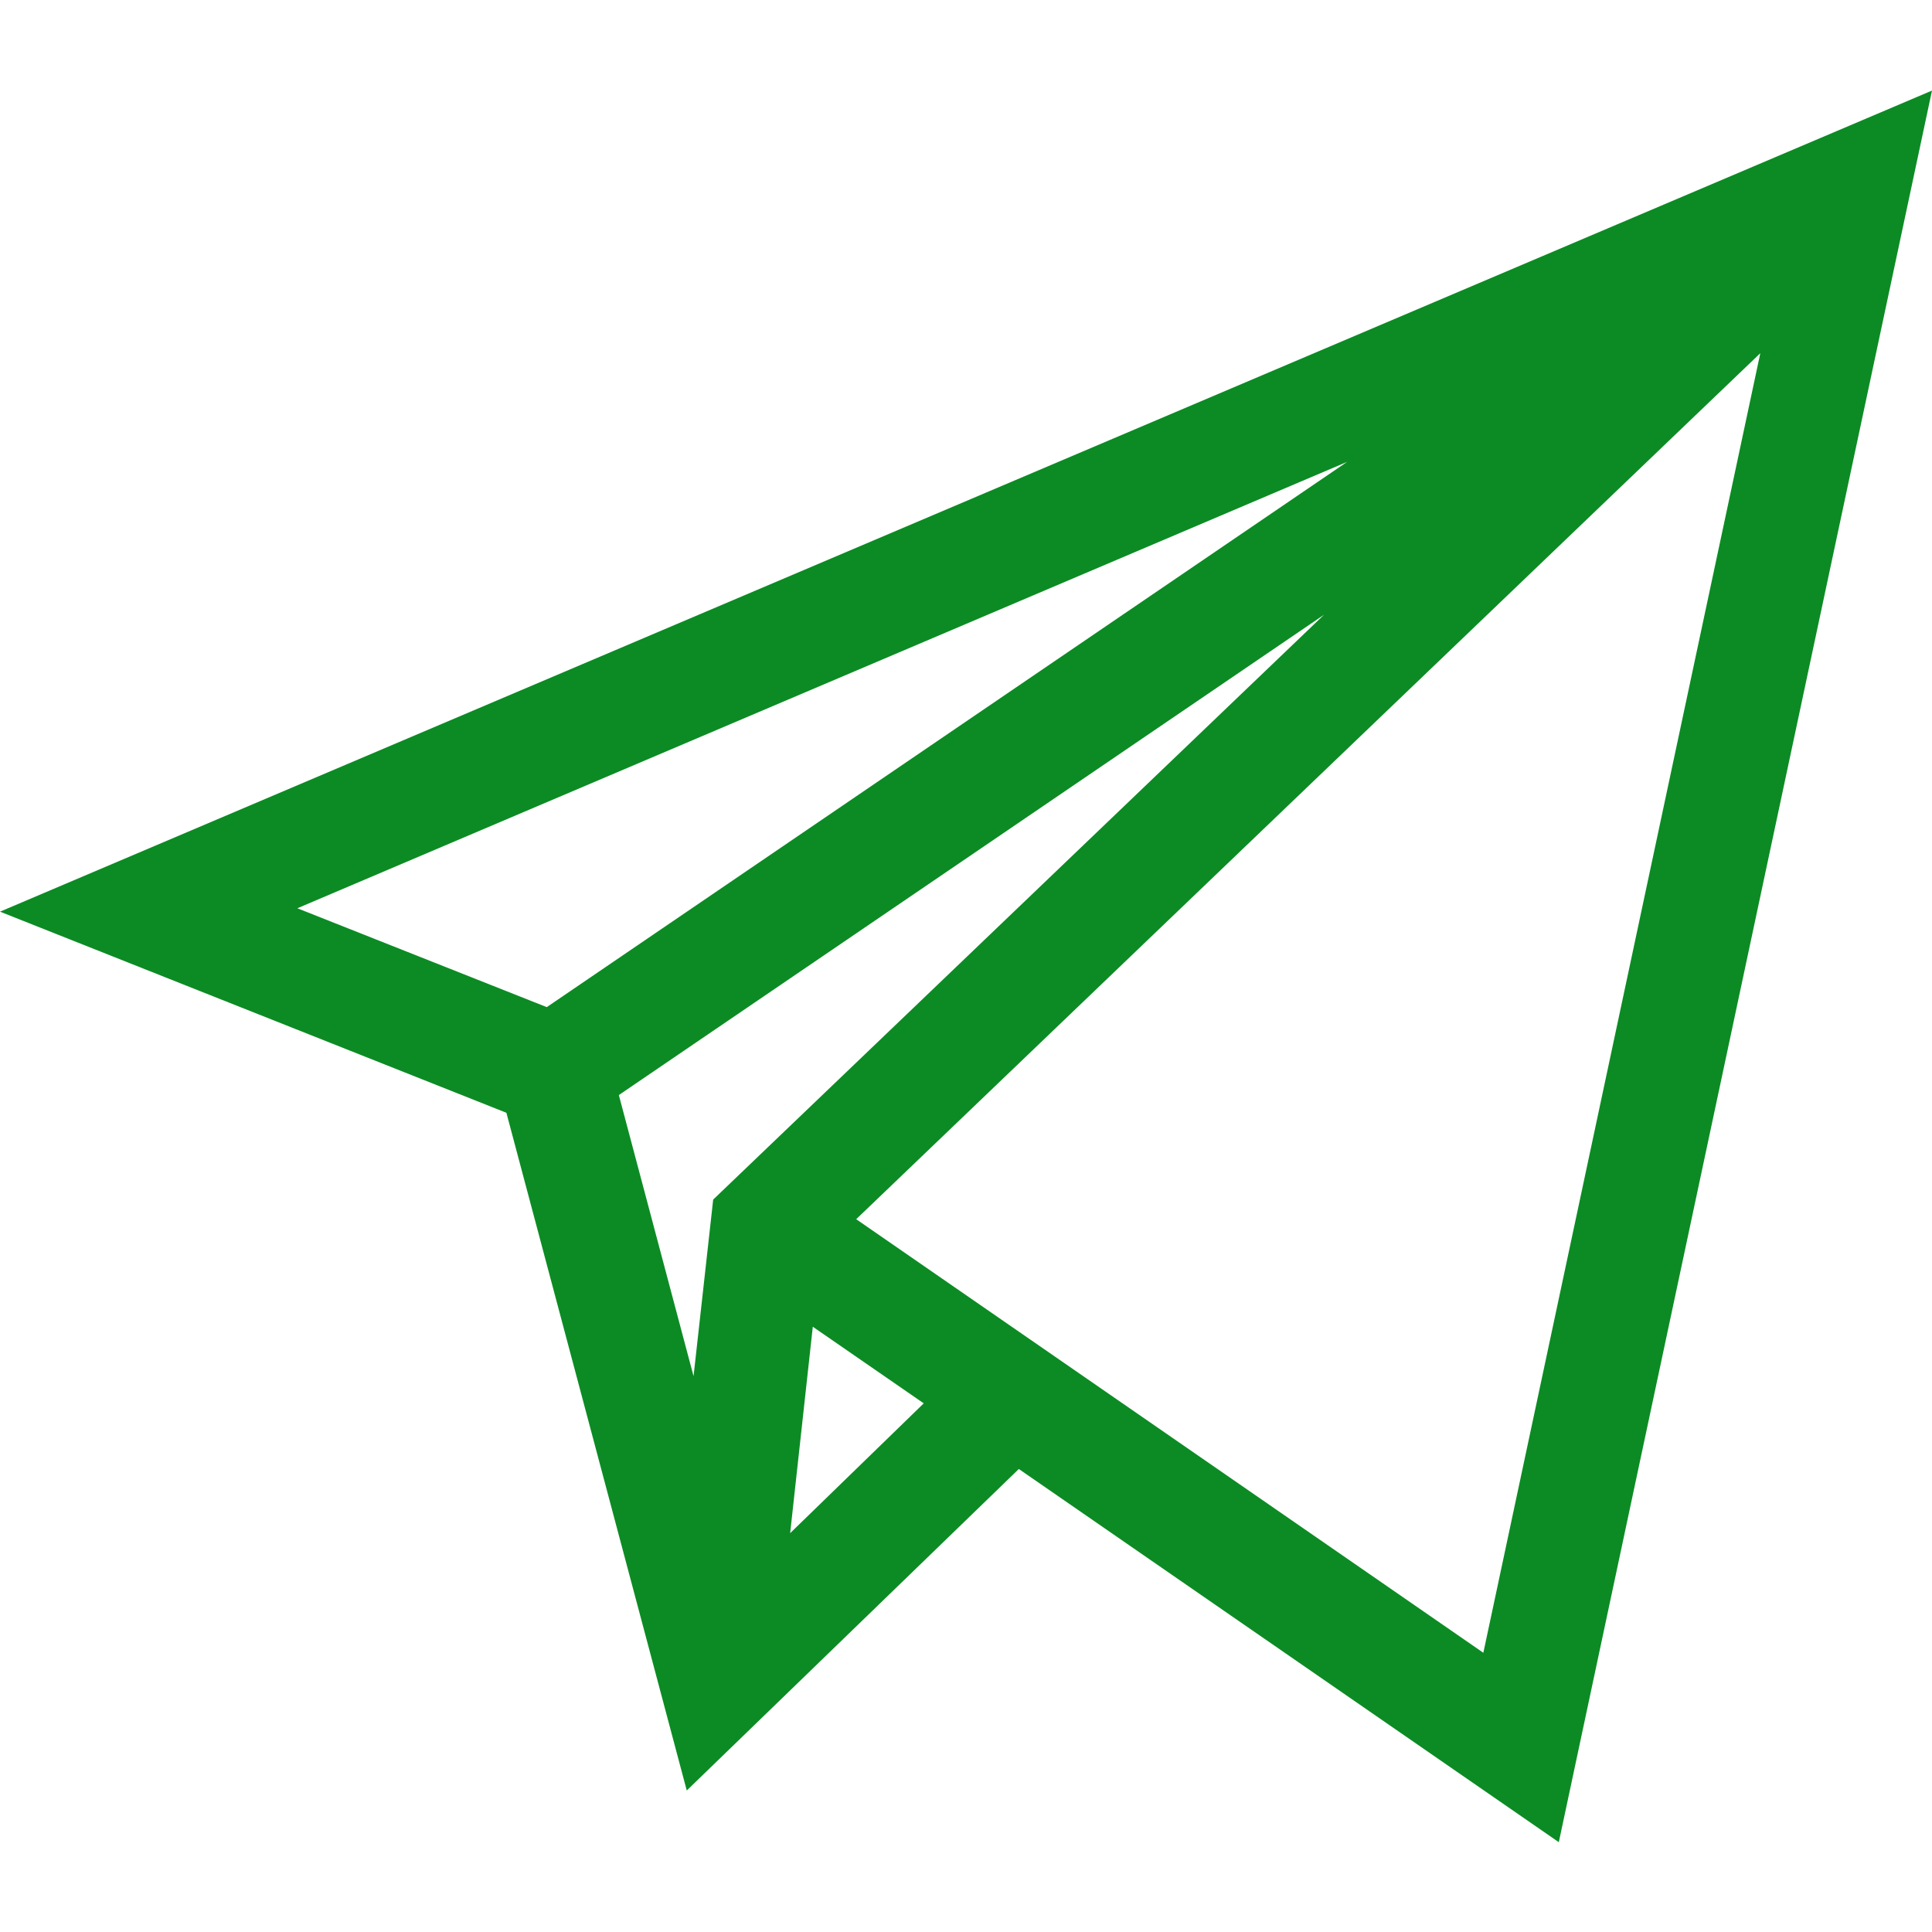 <?xml version="1.0" encoding="UTF-8"?> <!-- Generator: Adobe Illustrator 23.0.1, SVG Export Plug-In . SVG Version: 6.00 Build 0) --> <svg xmlns="http://www.w3.org/2000/svg" xmlns:xlink="http://www.w3.org/1999/xlink" id="Слой_1" x="0px" y="0px" viewBox="0 0 512 512" style="enable-background:new 0 0 512 512;" xml:space="preserve"> <style type="text/css"> .st0{fill:#0C8B24;} </style> <path class="st0" d="M512,24L0,241.6l134.2,53.3L182,474.5l88-85.2l143.1,98.9L512,24z M189,317.9l-5.2,46.8L164,290.2l186.9-127.3 L189,317.9z M357,122.4L144.9,266.9l-66.1-26.2L357,122.4z M209.4,406.3l6-54.7l29.4,20.3L209.4,406.3z M226.9,323.1L466.5,93.6 l-73.4,344.4L226.9,323.1z"></path> </svg> 